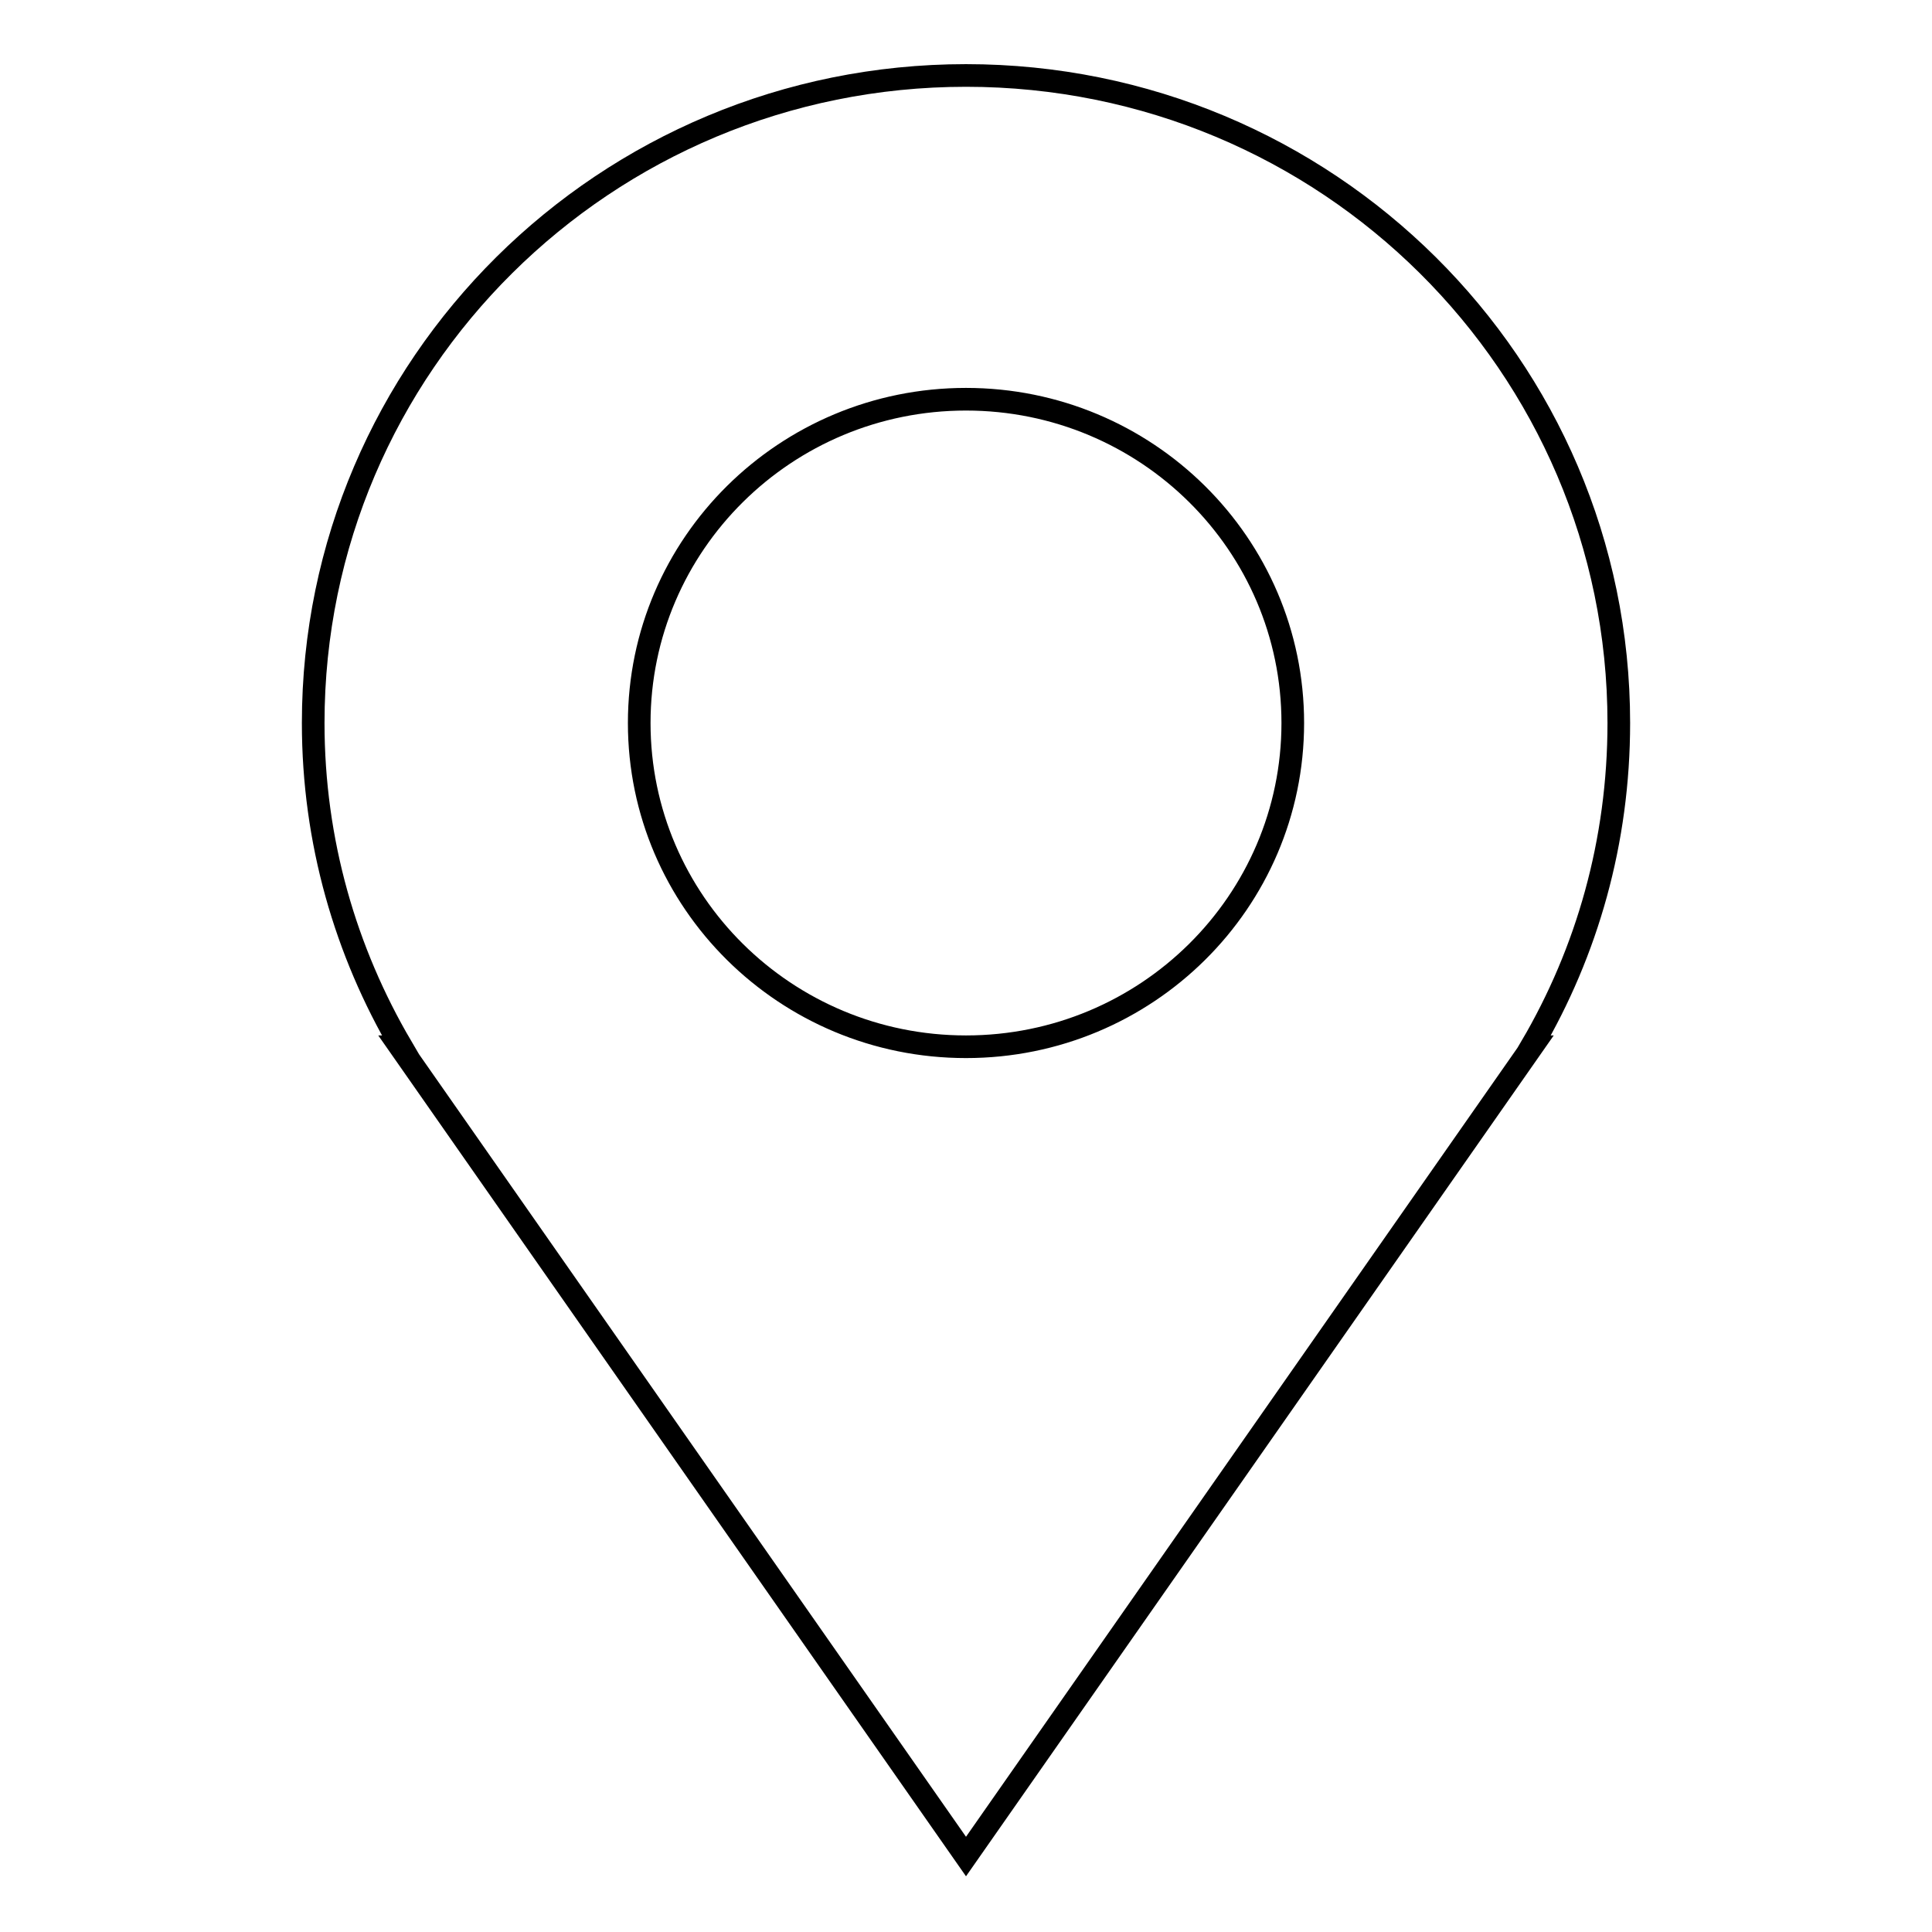 <?xml version="1.0" encoding="utf-8"?>
<!-- Svg Vector Icons : http://www.onlinewebfonts.com/icon -->
<!DOCTYPE svg PUBLIC "-//W3C//DTD SVG 1.1//EN" "http://www.w3.org/Graphics/SVG/1.1/DTD/svg11.dtd">
<svg version="1.1" xmlns="http://www.w3.org/2000/svg" xmlns:xlink="http://www.w3.org/1999/xlink" x="0px" y="0px" viewBox="0 0 256 256" enable-background="new 0 0 256 256" xml:space="preserve">
<g> <path stroke-width="3" fill-opacity="0" stroke="#000000"  d="M214.5,95.8c0-47.4-38.7-85.8-86.5-85.8c-47.8,0-86.5,38.4-86.5,85.8c0,15.7,4.3,30.3,11.7,42.9H53L128,246 l75-107.3h-0.1C210.3,126.1,214.5,111.5,214.5,95.8 M128,138.7c-23.9,0-43.3-19.2-43.3-42.9c0-23.7,19.4-42.9,43.3-42.9 c23.9,0,43.3,19.2,43.3,42.9C171.3,119.5,151.9,138.7,128,138.7"/></g>
</svg>